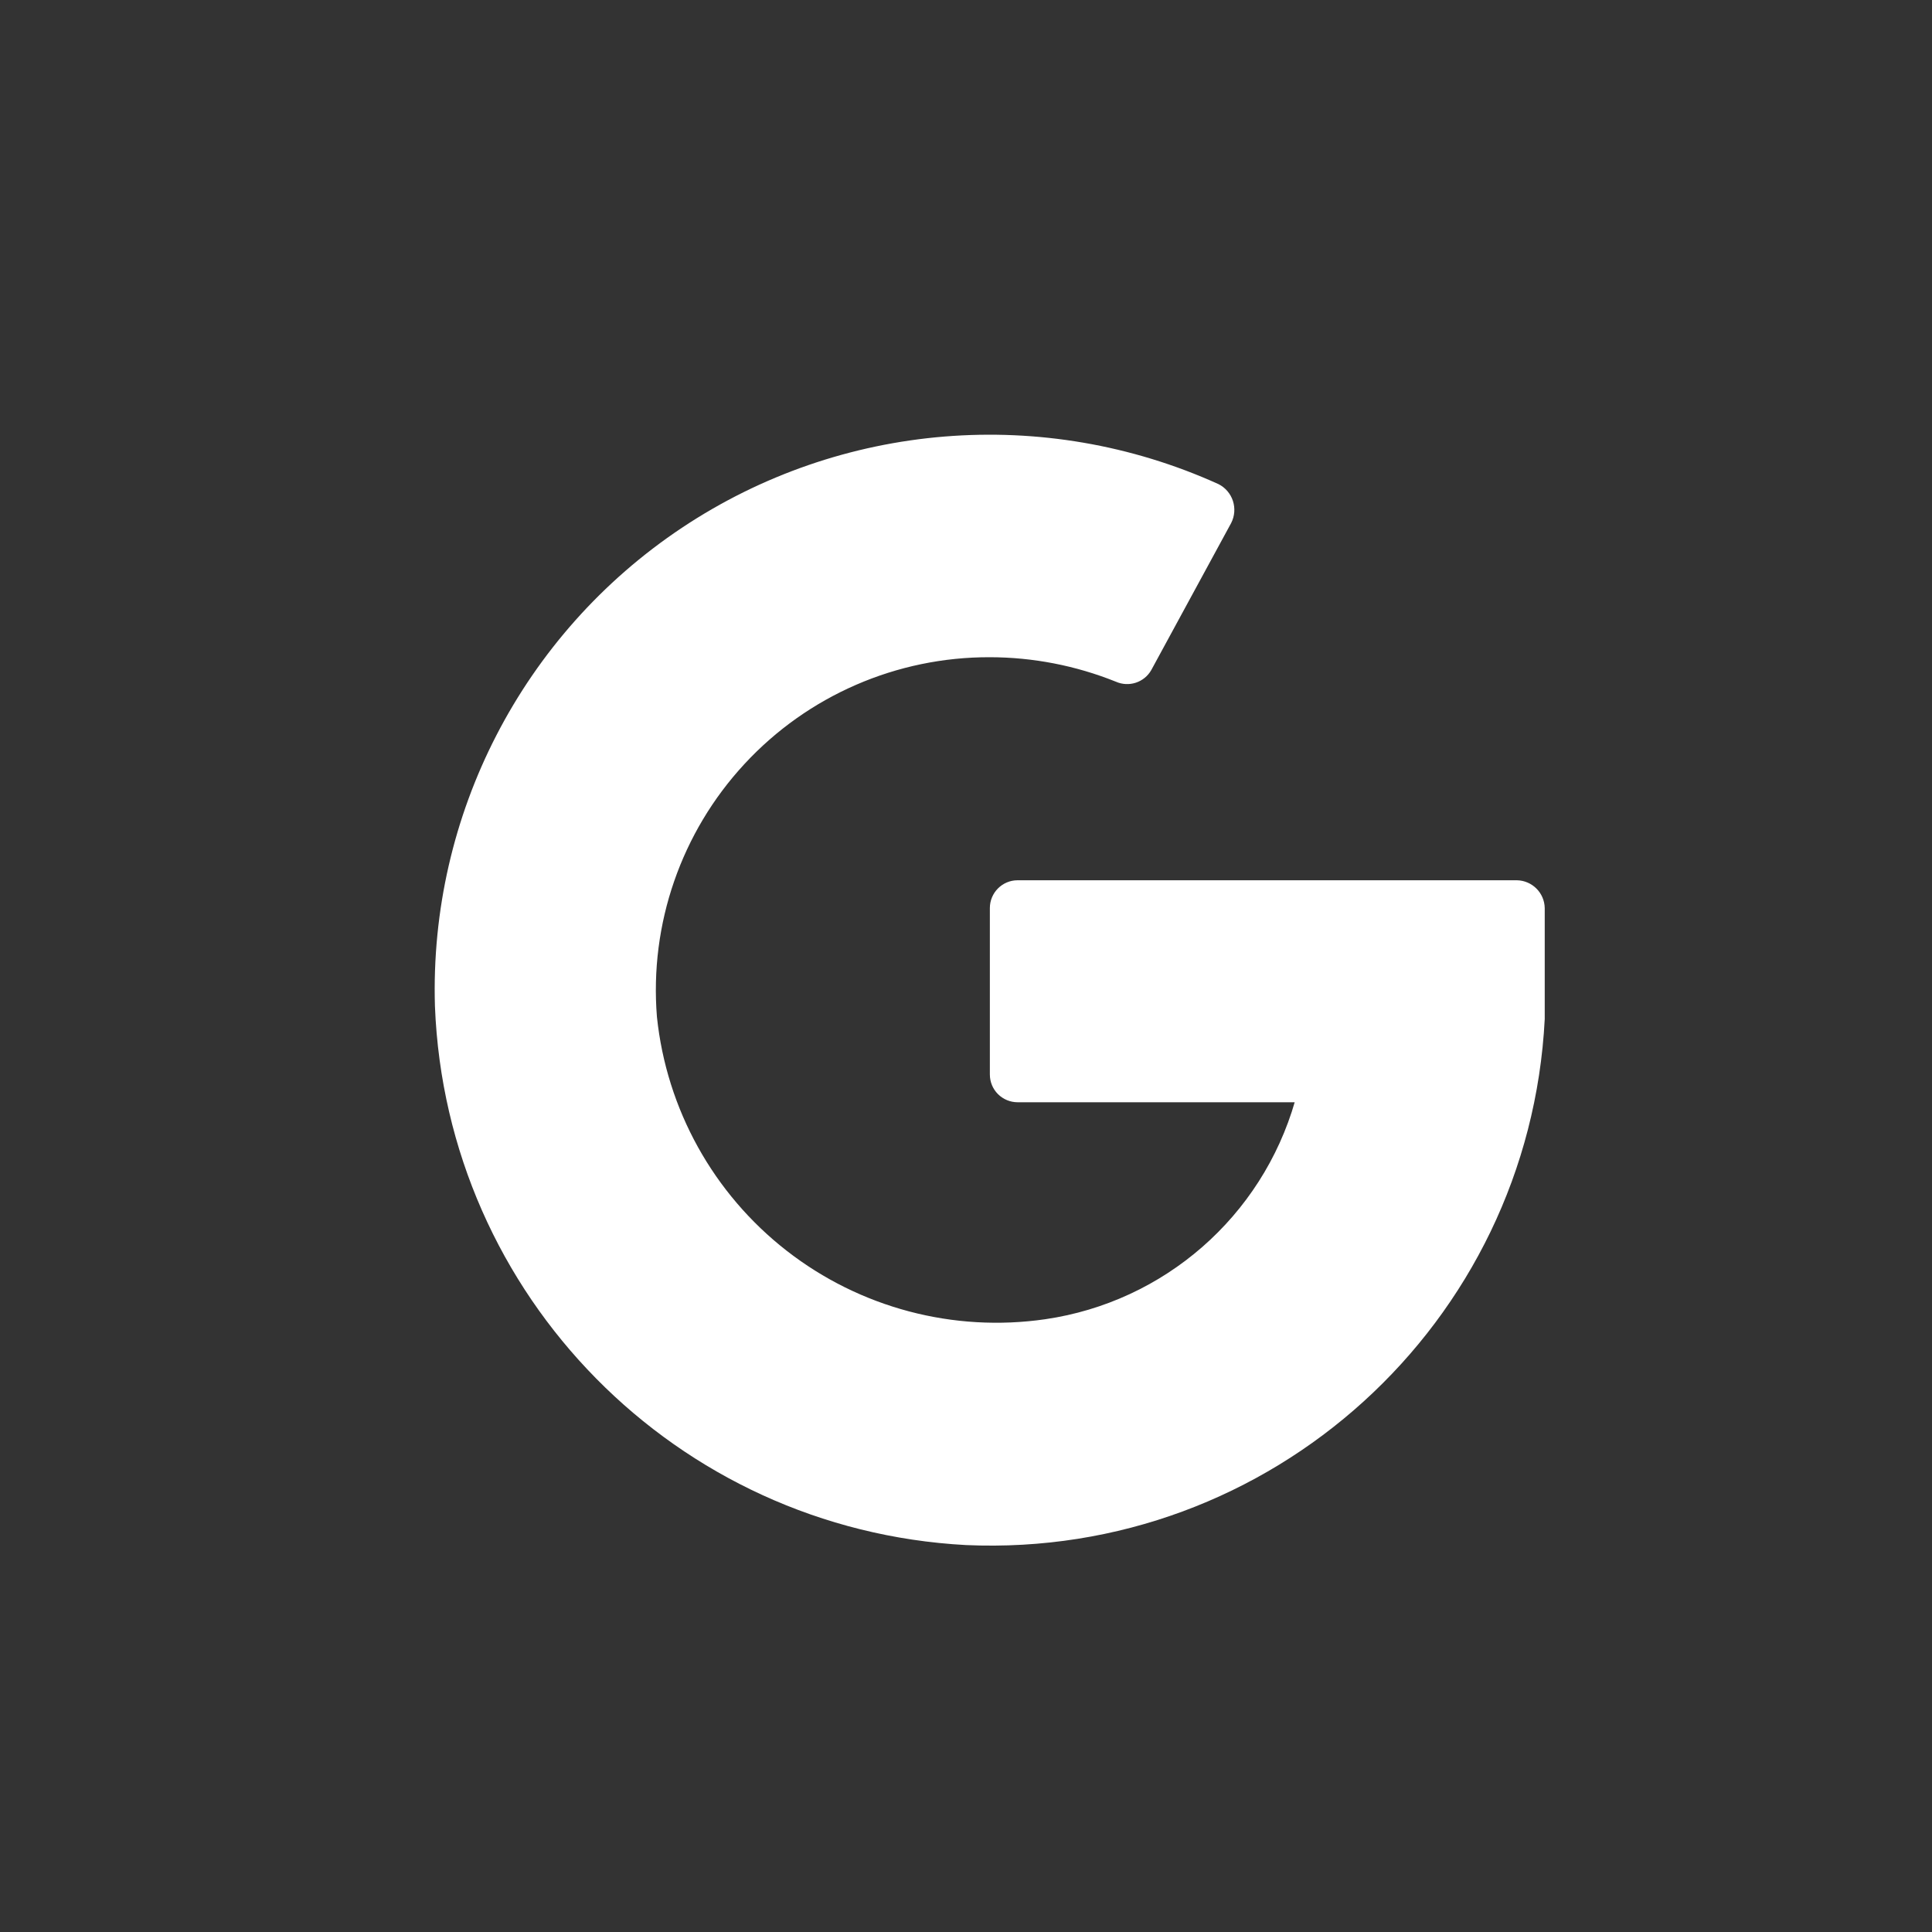 <?xml version="1.0" encoding="UTF-8"?>
<svg width="40px" height="40px" viewBox="0 0 40 40" version="1.1" xmlns="http://www.w3.org/2000/svg" xmlns:xlink="http://www.w3.org/1999/xlink">
    <rect x="0" y="0" width="40" height="40" fill="#333333" stroke="none"/>
    <title>ic_12_hover</title>
    <g id="定稿！" stroke="none" stroke-width="1" fill="none" fill-rule="evenodd">
        <g id="状态+切图" transform="translate(-2283, -833)">
            <g id="ic_12_hover" transform="translate(2283, 833)">
                <rect id="矩形" x="0" y="0" width="40" height="40"></rect>
                <g id="google" transform="translate(9, 9)" fill="#FFFFFF" fill-rule="nonzero">
                    <path d="M17.812,13.798 C17.125,16.188 15.103,17.954 12.642,18.313 C10.739,18.589 8.805,18.077 7.288,16.896 C5.77,15.714 4.8,13.965 4.601,12.052 C4.446,10.13 5.104,8.231 6.414,6.817 C7.723,5.402 9.566,4.601 11.494,4.607 C12.387,4.608 13.272,4.78 14.101,5.113 C14.372,5.234 14.691,5.13 14.837,4.871 L16.491,1.827 C16.563,1.685 16.575,1.521 16.526,1.37 C16.476,1.219 16.369,1.094 16.227,1.023 C12.615,-0.612 8.416,-0.27 5.117,1.928 C1.819,4.127 -0.114,7.871 0.005,11.833 C0.24,17.833 5.004,22.667 11,22.989 C17.308,23.268 22.66,18.404 22.982,12.098 L22.982,9.8 C22.976,9.485 22.722,9.232 22.408,9.225 L12.068,9.225 C11.751,9.225 11.494,9.483 11.494,9.8 L11.494,13.246 C11.494,13.399 11.554,13.545 11.662,13.653 C11.77,13.76 11.916,13.821 12.068,13.821 L17.812,13.821" id="路径"></path>
                </g>
            </g>
        </g>
    </g>
</svg>